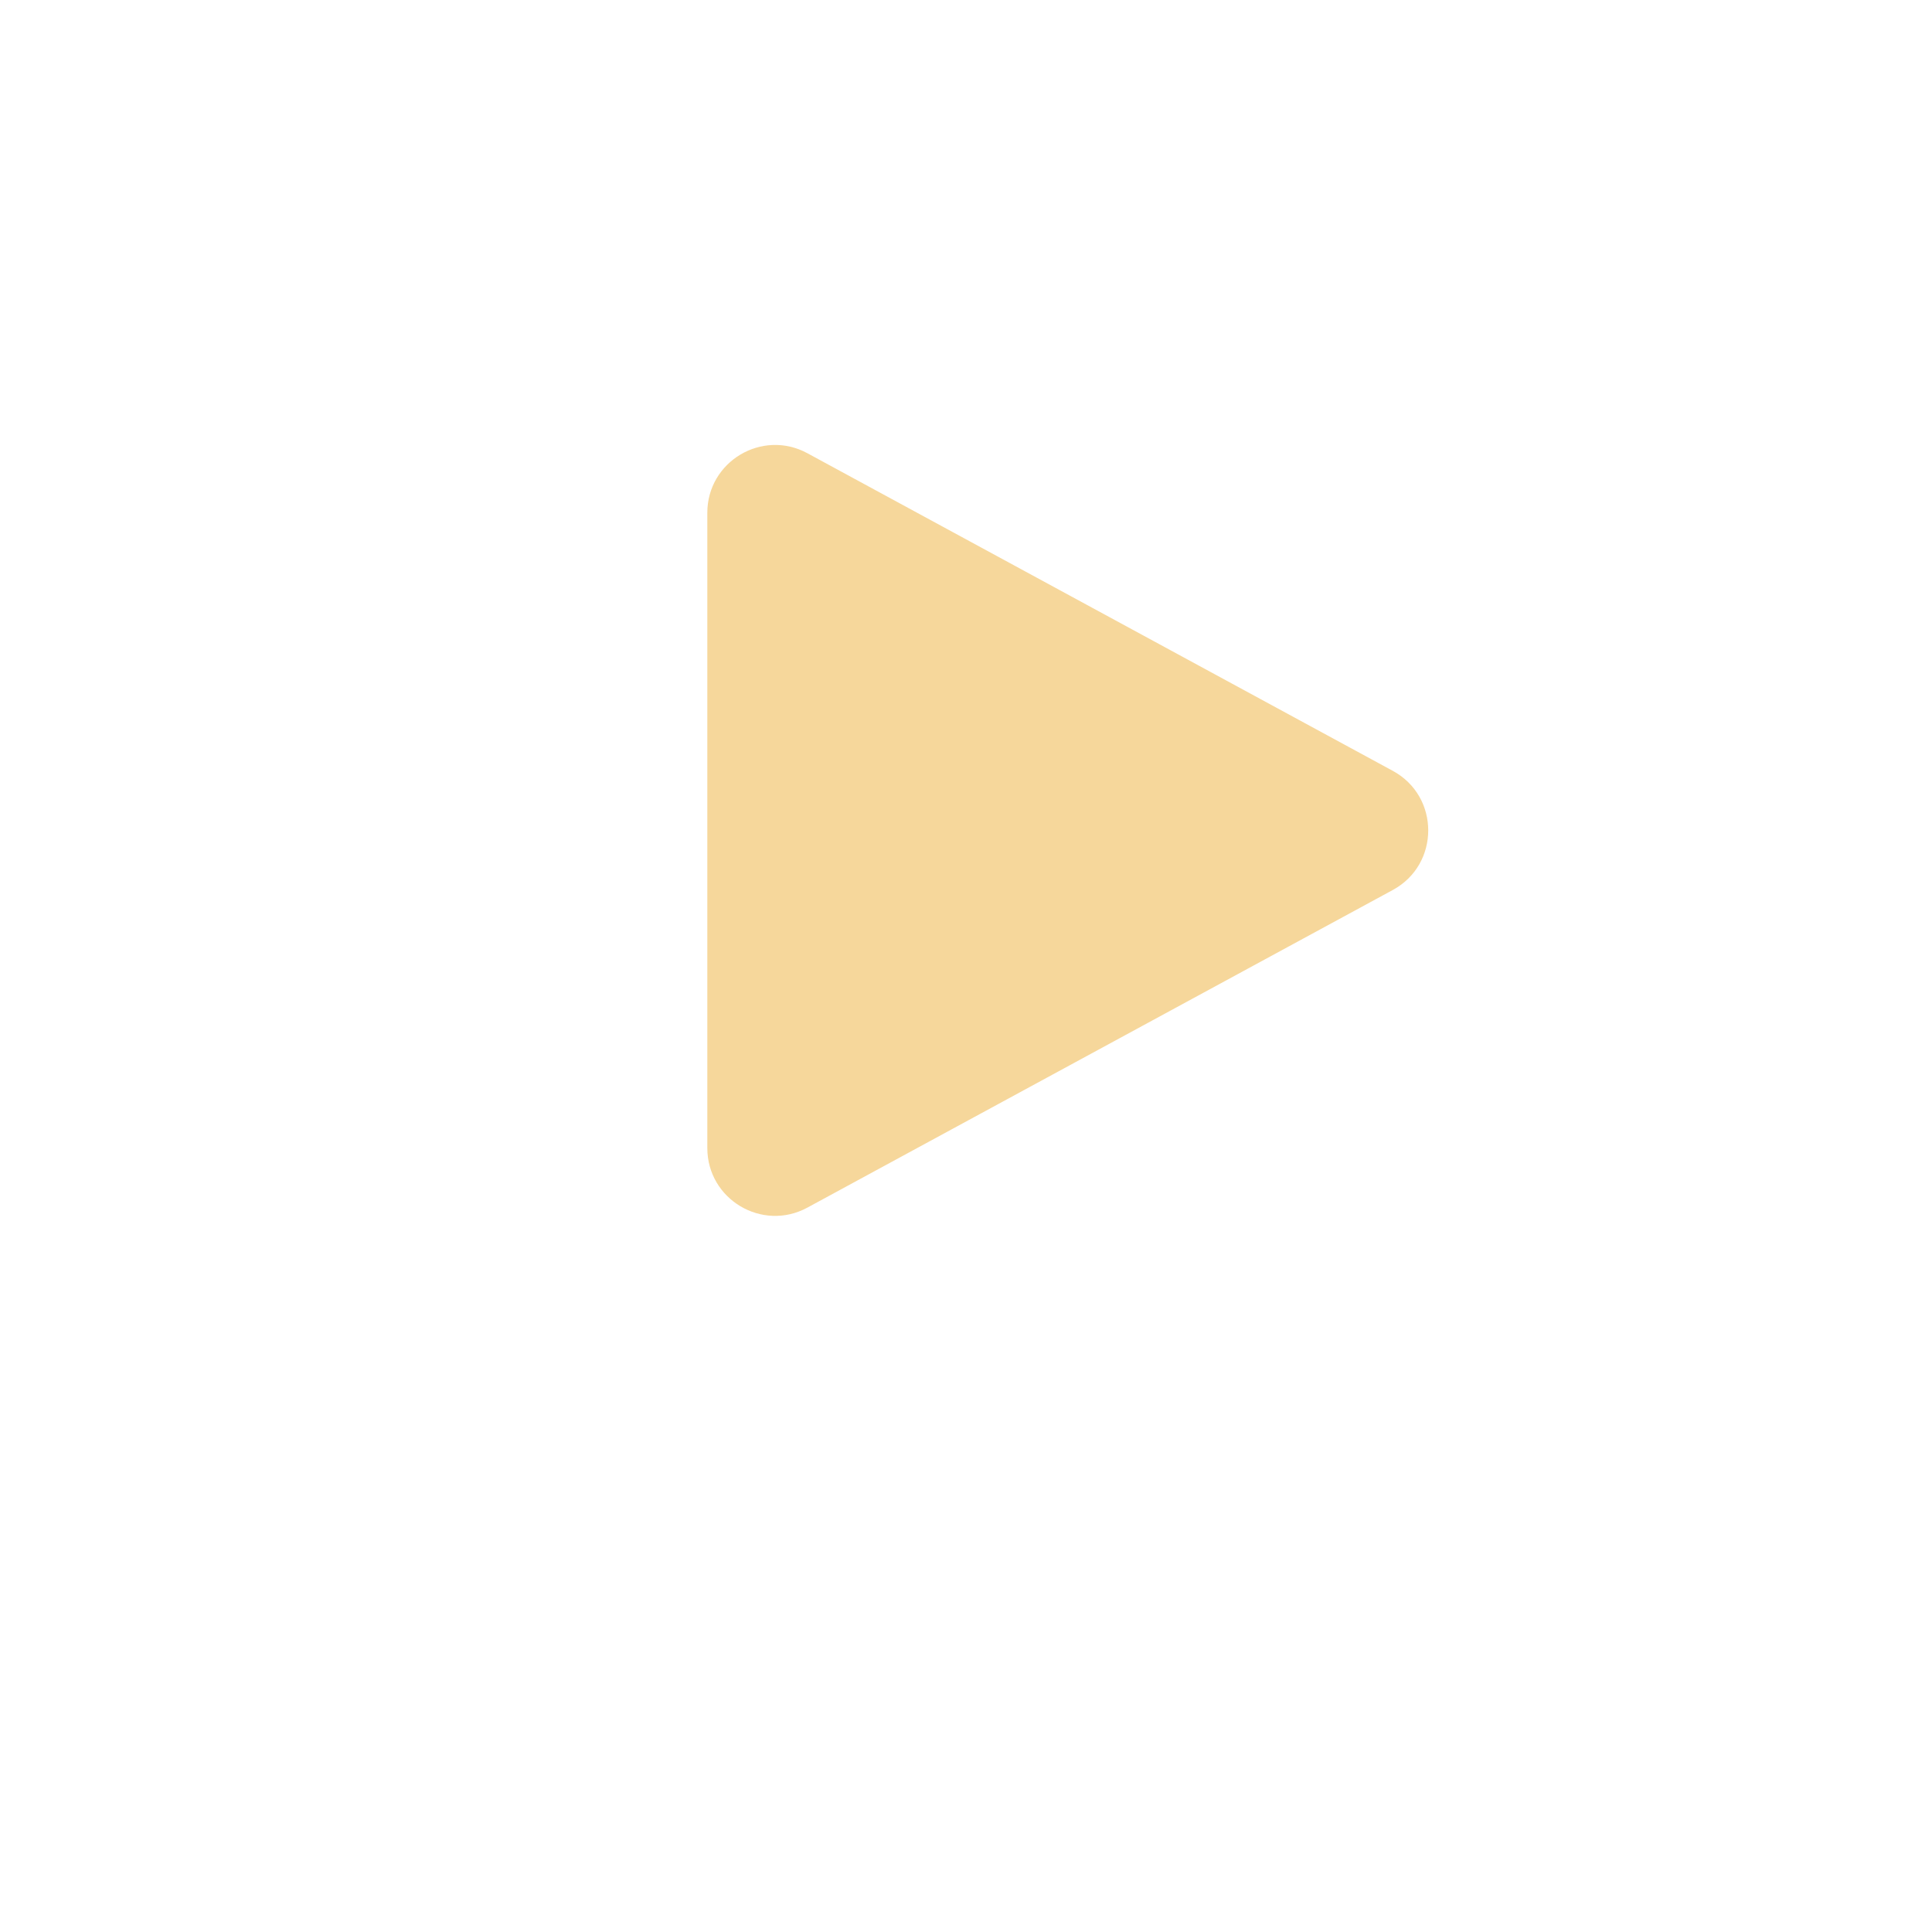 <?xml version="1.0" encoding="UTF-8"?> <svg xmlns="http://www.w3.org/2000/svg" width="57" height="57" viewBox="0 0 57 57" fill="none"> <g filter="url(#filter0_d_72_740)"> <circle cx="28.5" cy="24.5" r="24.5" fill="white"></circle> </g> <path d="M41.091 22.742C42.486 23.499 42.486 25.501 41.091 26.258L23.821 35.628C22.489 36.351 20.868 35.386 20.868 33.87L20.868 15.13C20.868 13.614 22.489 12.649 23.821 13.372L41.091 22.742Z" fill="#F6D79B"></path> <defs> <filter id="filter0_d_72_740" x="0" y="0" width="57" height="57" filterUnits="userSpaceOnUse" color-interpolation-filters="sRGB"> <feFlood flood-opacity="0" result="BackgroundImageFix"></feFlood> <feColorMatrix in="SourceAlpha" type="matrix" values="0 0 0 0 0 0 0 0 0 0 0 0 0 0 0 0 0 0 127 0" result="hardAlpha"></feColorMatrix> <feOffset dy="4"></feOffset> <feGaussianBlur stdDeviation="2"></feGaussianBlur> <feComposite in2="hardAlpha" operator="out"></feComposite> <feColorMatrix type="matrix" values="0 0 0 0 0.642 0 0 0 0 0.642 0 0 0 0 0.642 0 0 0 0.25 0"></feColorMatrix> <feBlend mode="normal" in2="BackgroundImageFix" result="effect1_dropShadow_72_740"></feBlend> <feBlend mode="normal" in="SourceGraphic" in2="effect1_dropShadow_72_740" result="shape"></feBlend> </filter> </defs> </svg> 